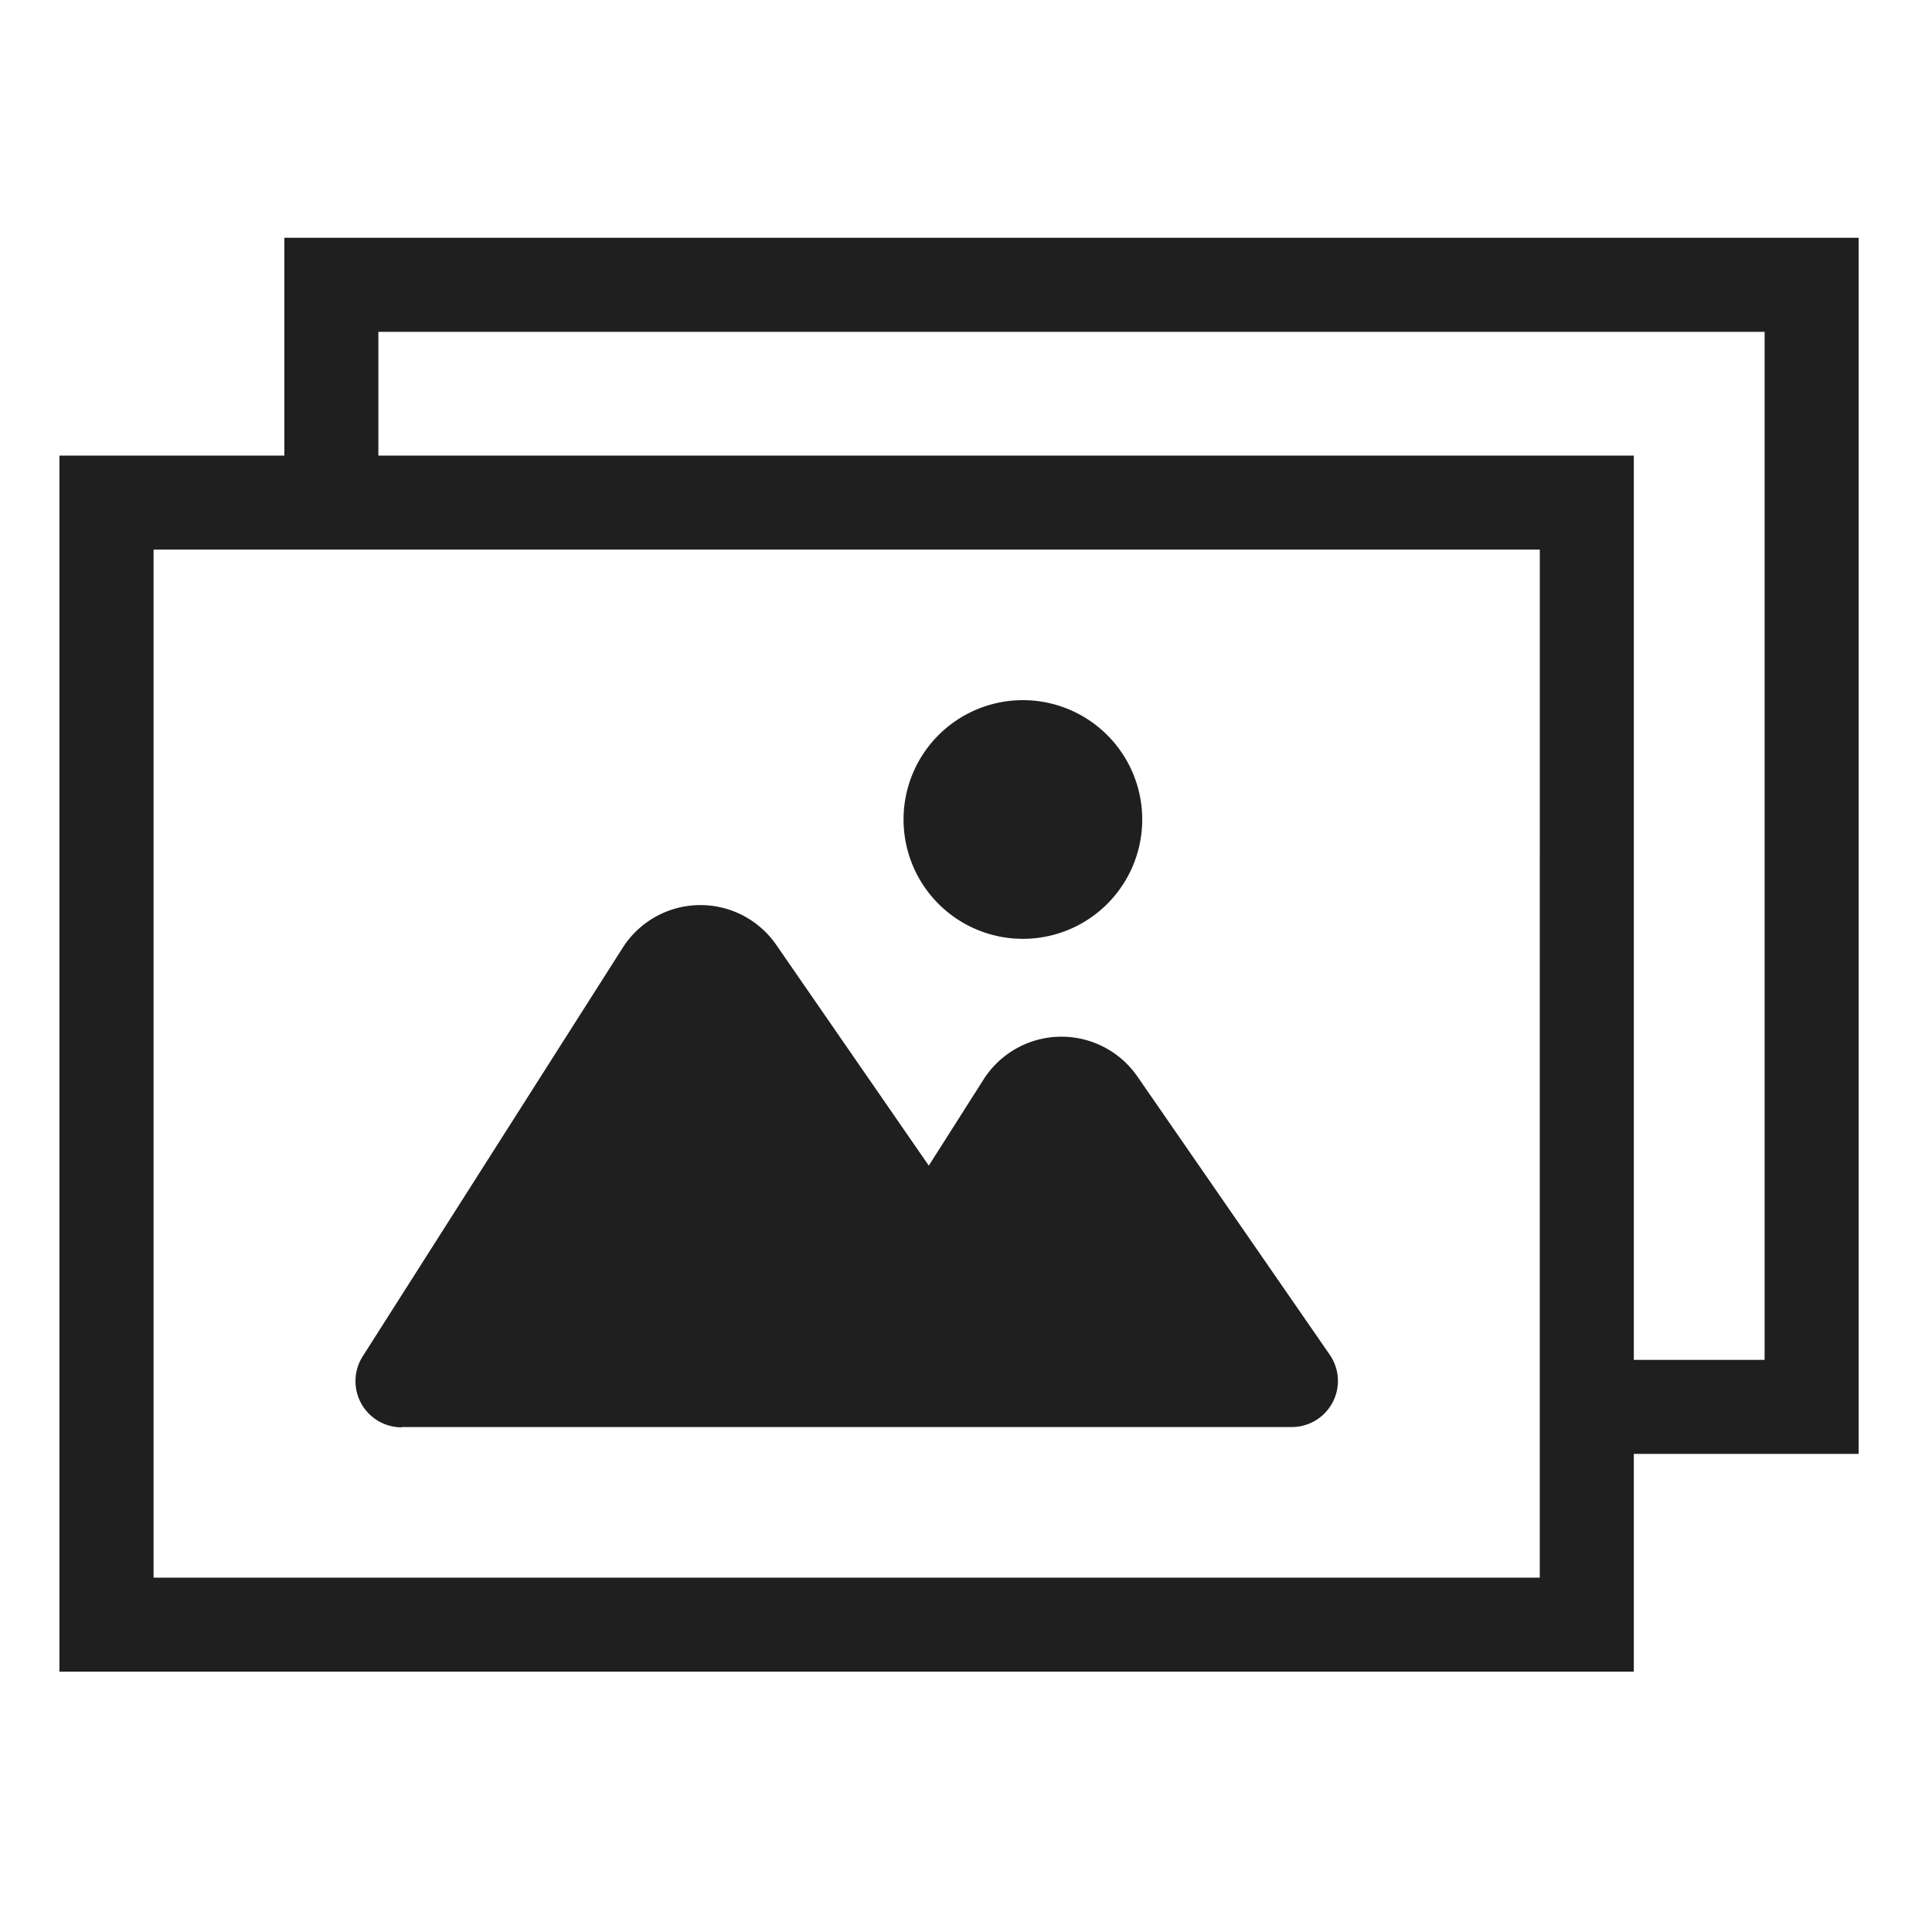 <svg xmlns="http://www.w3.org/2000/svg" width="65" height="65" viewBox="0 0 65 65"><g transform="translate(3484 2567)"><g transform="translate(-3482 -2559)"><path d="M105.357,61.976h29.948a1.551,1.551,0,0,0,1.278-2.435l-6.471-9.36a3.106,3.106,0,0,0-5.173.1l-1.844,2.9-5.129-7.423a3.1,3.1,0,0,0-5.173.1l-8.746,13.744a1.554,1.554,0,0,0,1.31,2.384" transform="translate(-93.847 -21.965)" fill="#1f1f1f"/><path d="M113.59,50.284a4.015,4.015,0,1,0-4.013-4.017,4.016,4.016,0,0,0,4.013,4.017" transform="translate(-81.178 -26.698)" fill="#1f1f1f"/><path d="M161.221,37.386H108.256v7.327h-7.567V85.628h52.968V78.3h7.564ZM150.493,82.464H103.856V47.877h46.638Zm7.564-7.327h-4.4V44.713H111.419V40.55h46.638Z" transform="translate(-100.689 -37.386)" fill="#1f1f1f"/></g><rect width="65" height="65" transform="translate(-3484 -2567)" fill="none"/></g></svg>